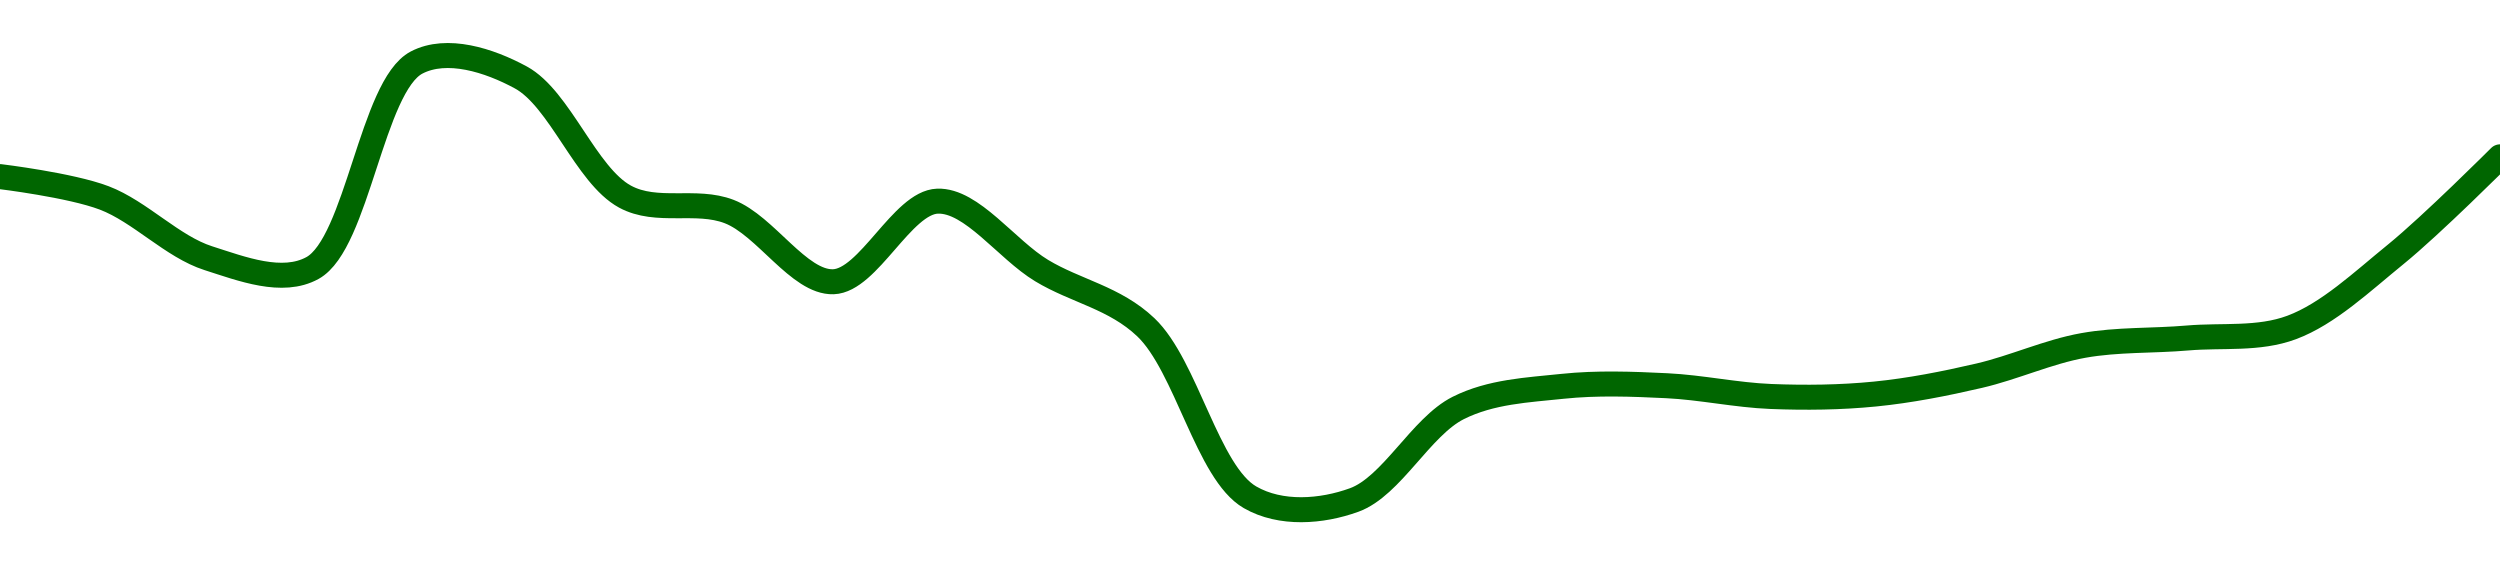 <!-- series1d: [0.120995,0.12055,0.11929,0.119085,0.123379,0.123067,0.120577,0.120265,0.118798,0.120482,0.119031,0.117847,0.114295,0.114238,0.116162,0.116613,0.116626,0.116401,0.116452,0.116835,0.117467,0.117623,0.117843,0.119373,0.121408] -->

<svg width="200" height="45" viewBox="0 0 200 45" xmlns="http://www.w3.org/2000/svg">
  <defs>
    <linearGradient id="grad-area" x1="0" y1="0" x2="0" y2="1">
      <stop offset="0%" stop-color="rgba(76,175,80,.2)" />
      <stop offset="100%" stop-color="rgba(0,0,0,0)" />
    </linearGradient>
  </defs>

  <path d="M0,14.128C0,14.128,5.636,14.807,8.333,15.832C11.203,16.923,13.785,19.735,16.667,20.656C19.354,21.515,22.587,22.772,25,21.441C28.581,19.467,29.76,6.859,33.333,5C35.748,3.744,39.119,4.811,41.667,6.195C44.791,7.891,46.876,14.032,50,15.729C52.547,17.112,55.668,15.896,58.333,16.923C61.245,18.045,63.921,22.63,66.667,22.54C69.478,22.448,72.186,16.192,75,16.092C77.743,15.996,80.517,19.948,83.333,21.648C86.074,23.303,89.166,23.806,91.667,26.181C94.91,29.262,96.604,37.821,100,39.782C102.455,41.199,105.729,40.947,108.333,40C111.342,38.906,113.677,34.13,116.667,32.633C119.282,31.324,122.207,31.201,125,30.906C127.763,30.615,130.559,30.722,133.333,30.857C136.115,30.992,138.885,31.607,141.667,31.718C144.441,31.829,147.233,31.797,150,31.523C152.788,31.246,155.573,30.698,158.333,30.056C161.129,29.406,163.862,28.138,166.667,27.636C169.419,27.144,172.224,27.279,175,27.039C177.78,26.799,180.679,27.186,183.333,26.197C186.261,25.106,188.963,22.535,191.667,20.339C194.528,18.014,200,12.547,200,12.547"
        fill="none"
        stroke="#006600"
        stroke-width="2"
        stroke-linejoin="round"
        stroke-linecap="round"
        />
</svg>